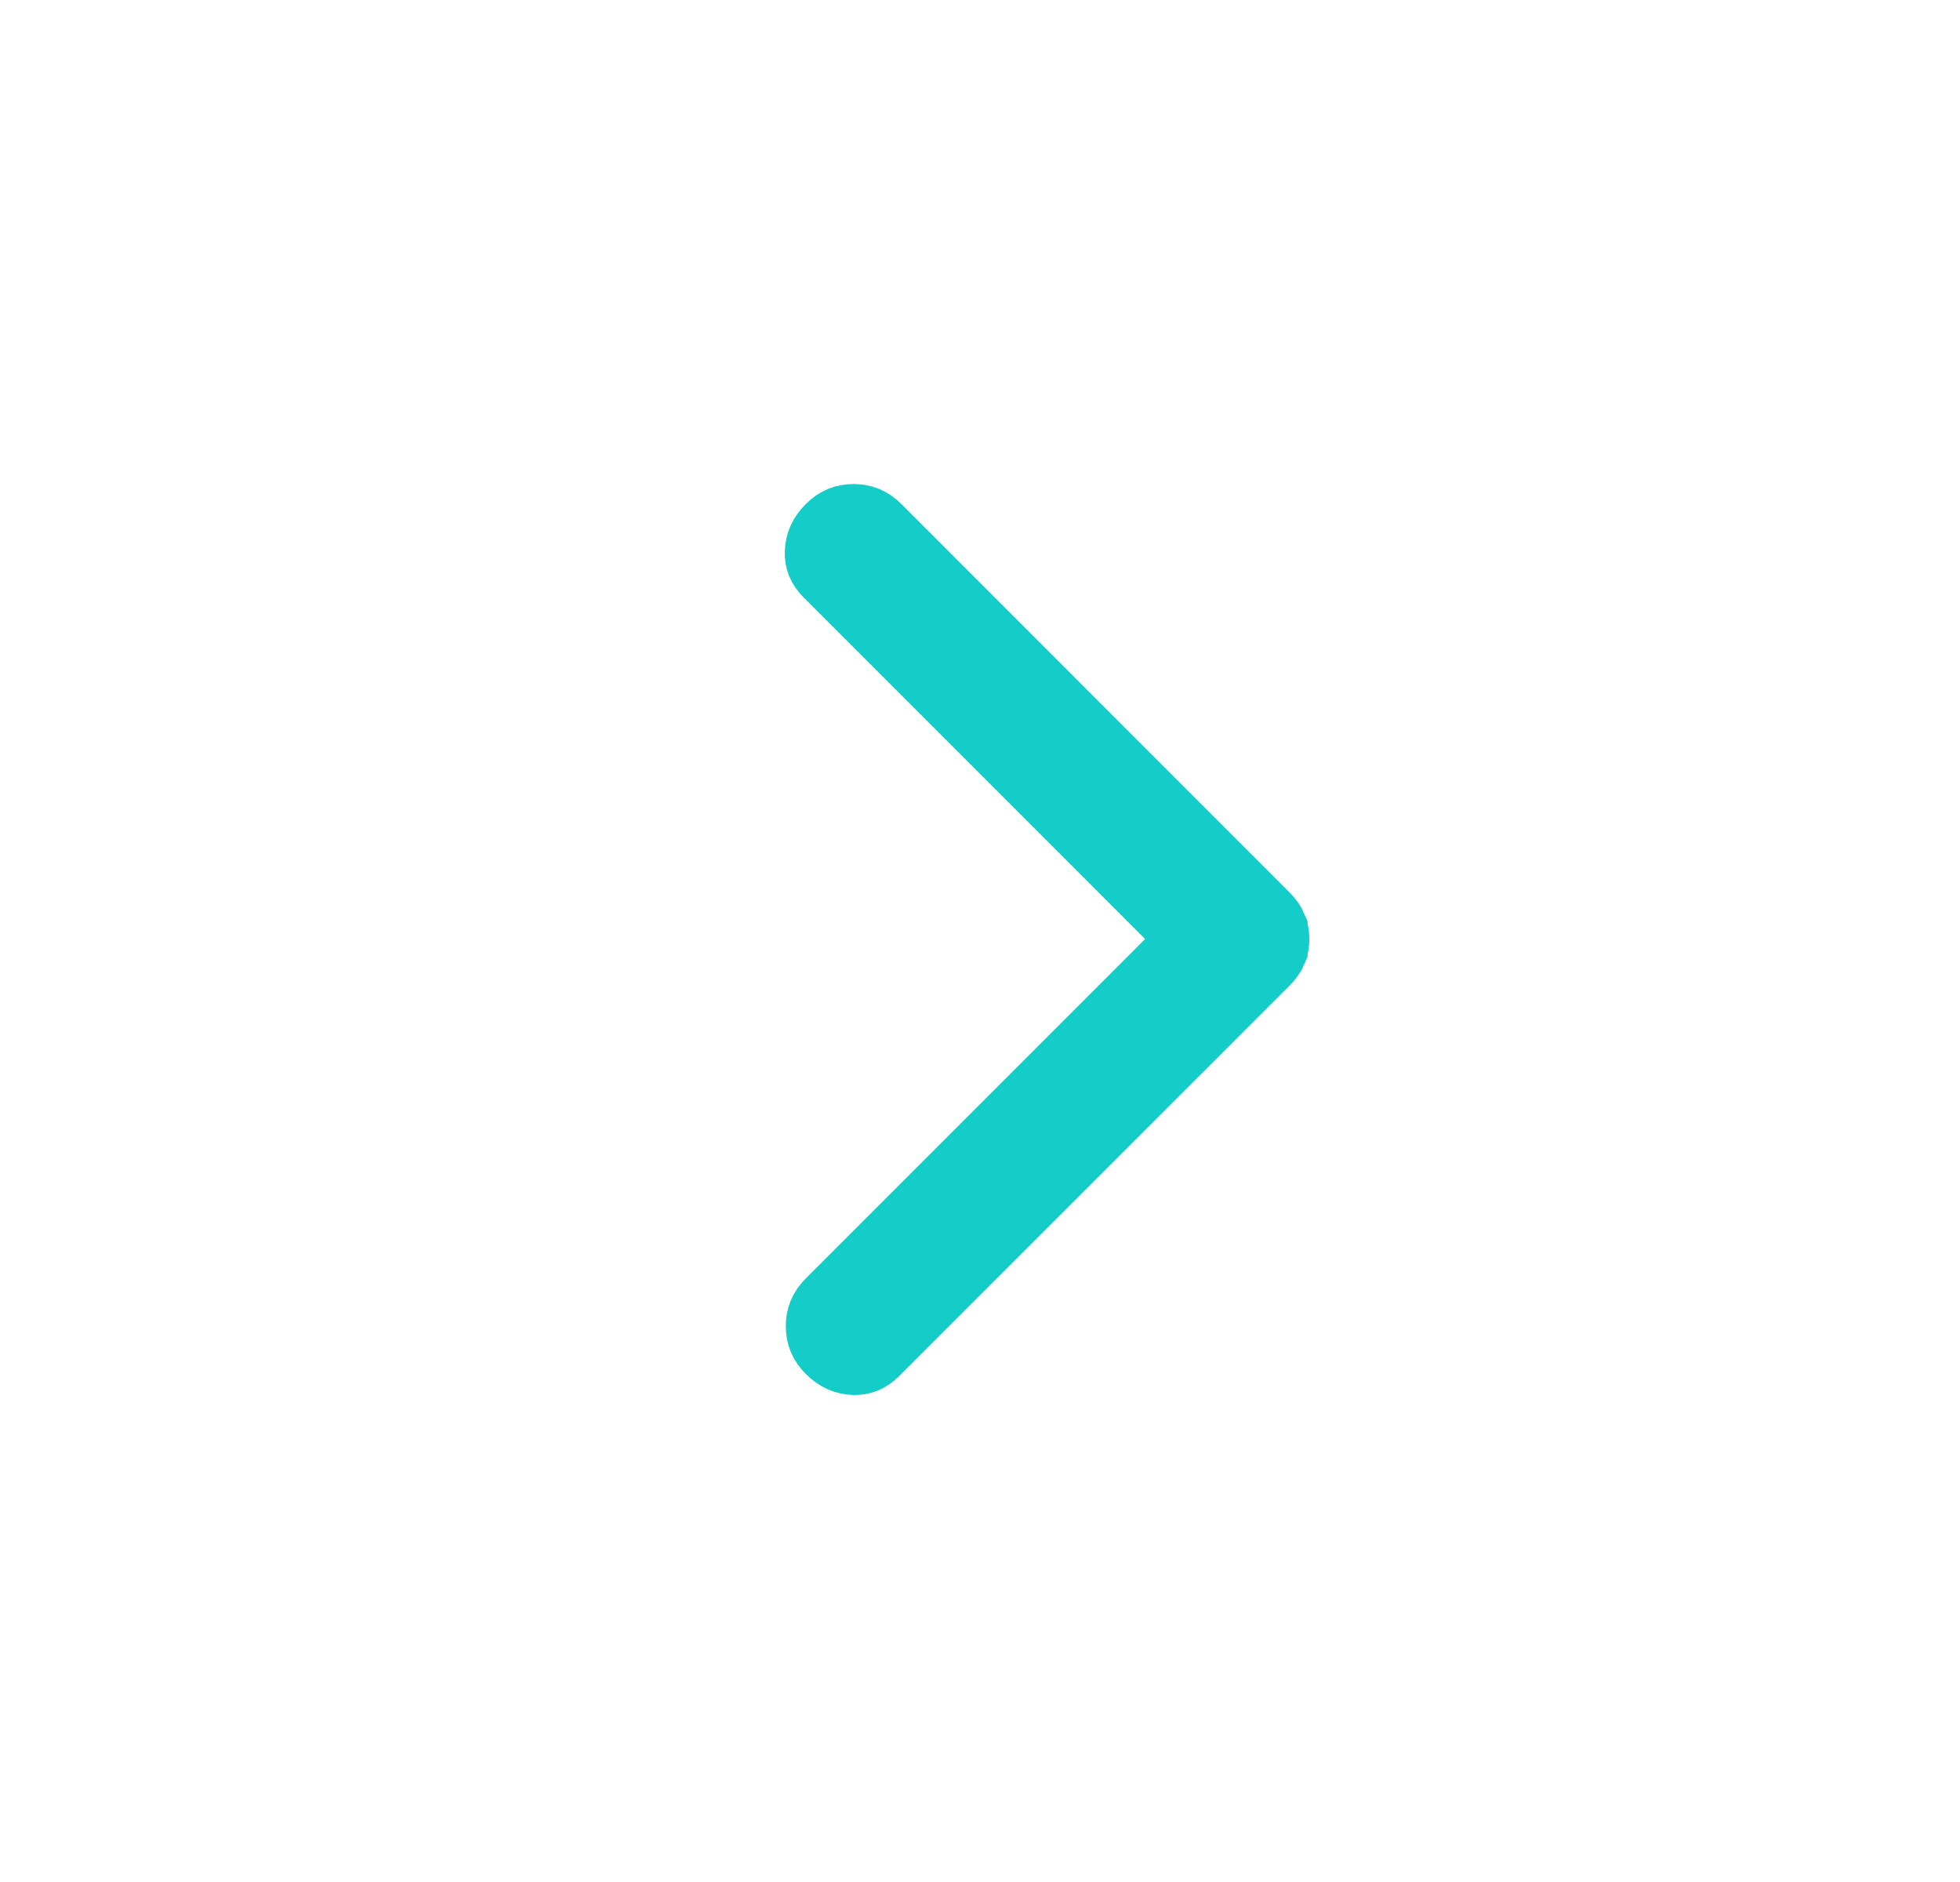 <svg xmlns="http://www.w3.org/2000/svg" width="25" height="24" viewBox="0 0 25 24" fill="none"><path d="M10.887 6.673C10.988 6.673 11.065 6.703 11.143 6.781L16.087 11.726C16.141 11.78 16.166 11.822 16.178 11.85V11.851C16.192 11.886 16.201 11.926 16.201 11.975C16.201 12.023 16.192 12.063 16.178 12.099V12.1C16.166 12.128 16.141 12.17 16.087 12.224L11.118 17.192C11.04 17.27 10.973 17.292 10.893 17.289C10.799 17.286 10.718 17.254 10.632 17.168C10.554 17.09 10.523 17.013 10.523 16.912C10.523 16.811 10.554 16.734 10.632 16.656L15.313 11.975L10.606 7.268C10.529 7.19 10.507 7.124 10.51 7.043C10.513 6.949 10.546 6.867 10.632 6.781C10.71 6.703 10.786 6.673 10.887 6.673Z" fill="#14CDC8" stroke="#14CDC8"/></svg>